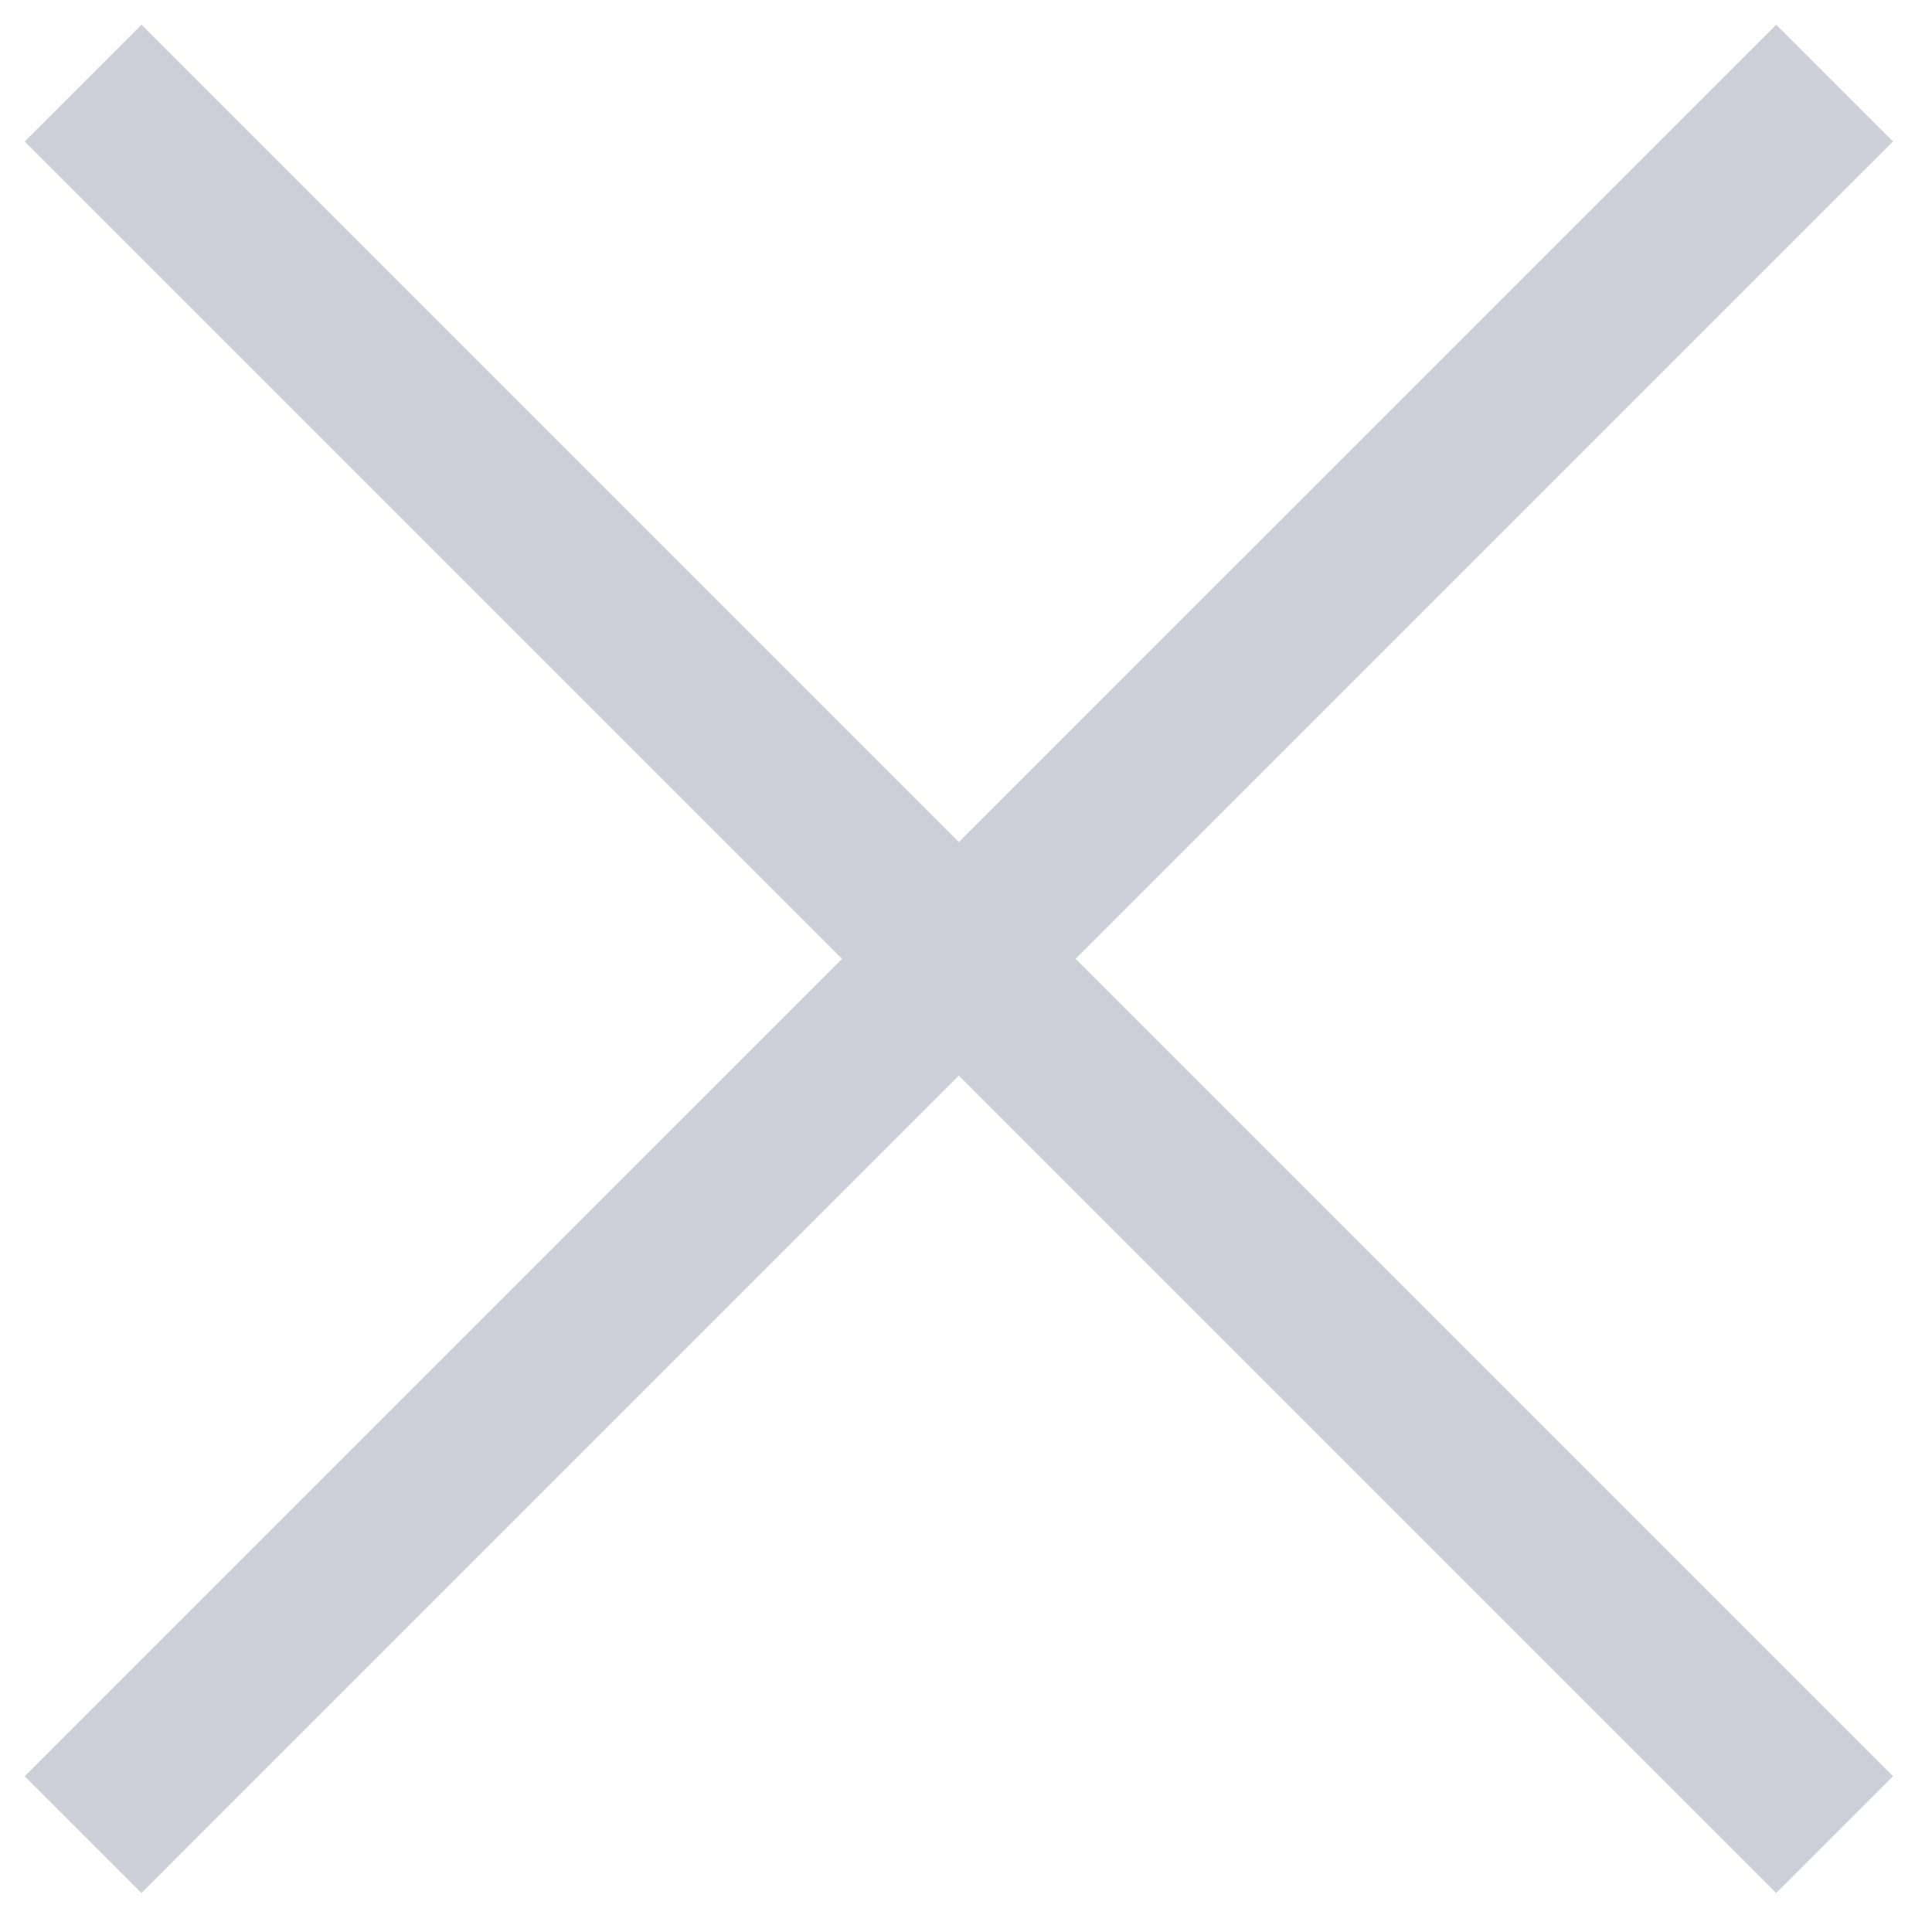 <svg width="39" height="39" viewBox="0 0 39 39" fill="none" xmlns="http://www.w3.org/2000/svg">
<path opacity="0.2" fill-rule="evenodd" clip-rule="evenodd" d="M0.499 2.856L35.855 38.212L38.212 35.855L21.712 19.355L38.212 2.856L35.855 0.499L19.355 16.998L2.856 0.499L0.499 2.856ZM0.499 35.855L16.998 19.355L19.355 21.712L2.856 38.212L0.499 35.855Z" fill="#001239"/>
</svg>
